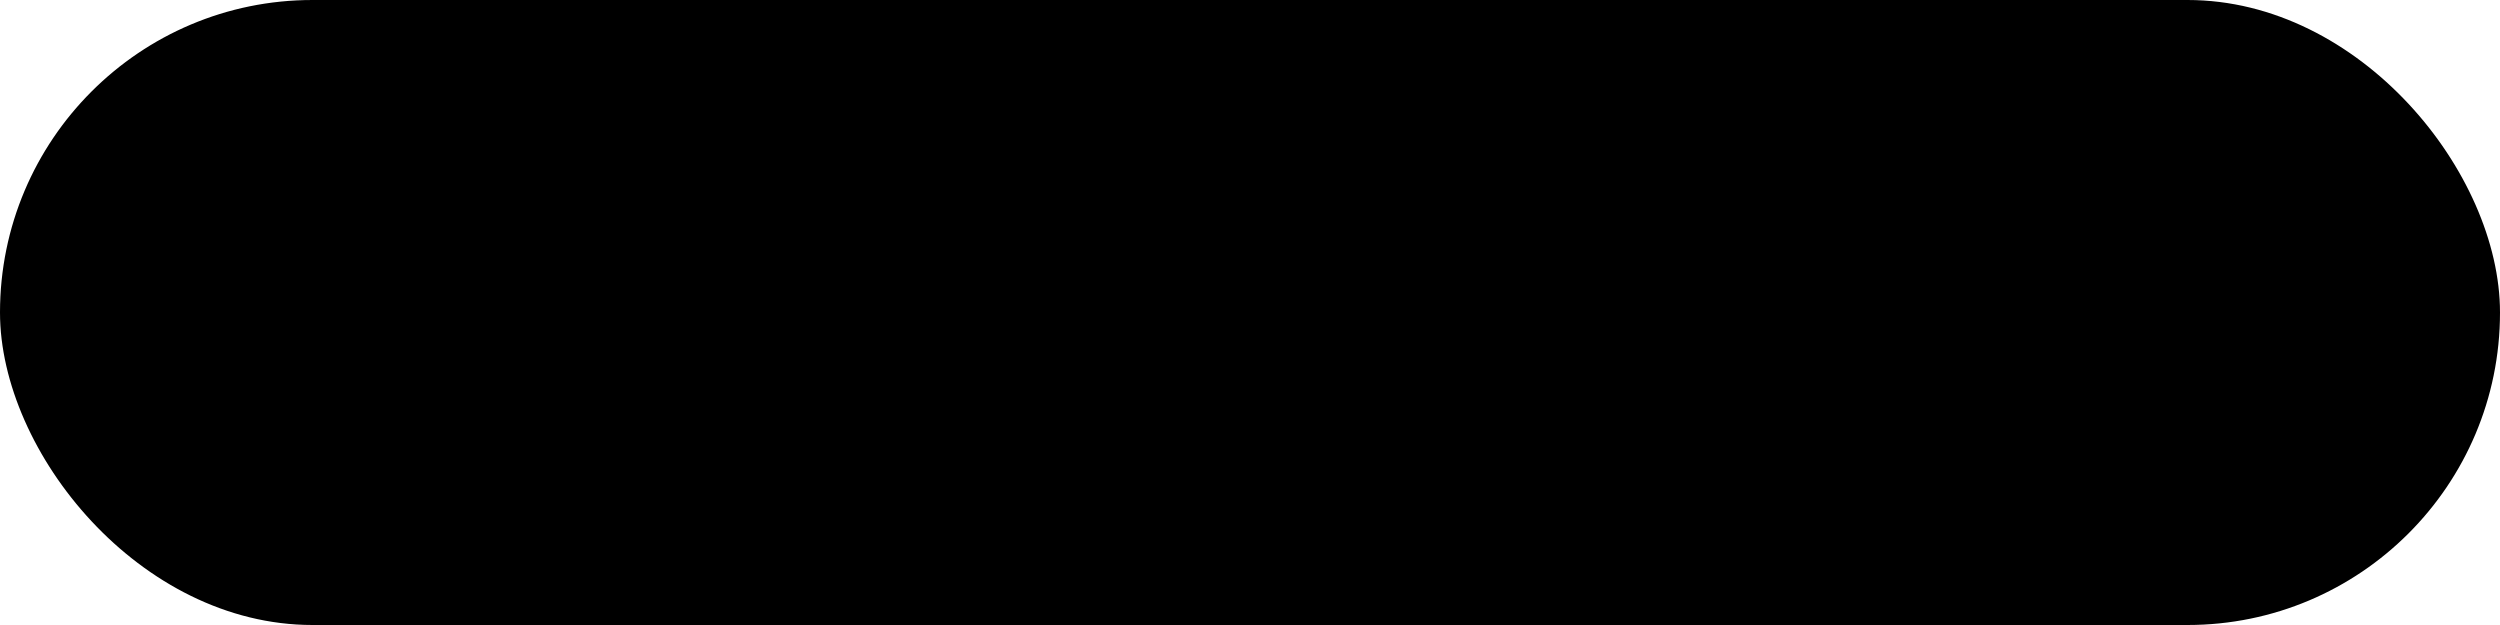 <?xml version="1.0" encoding="UTF-8"?> <svg xmlns="http://www.w3.org/2000/svg" width="172" height="43" viewBox="0 0 172 43" fill="none"><rect width="172" height="43" rx="21.5" fill="#D9DCE1" style="fill:#D9DCE1;fill:color(display-p3 0.851 0.862 0.883);fill-opacity:1;"></rect><circle cx="30" cy="21.5" r="6" fill="#48B85E" style="fill:#48B85E;fill:color(display-p3 0.282 0.722 0.369);fill-opacity:1;"></circle><path d="M45.26 27V14.4H55.61V27H53.54V16.38H47.33V27H45.26ZM58.631 25.866C57.815 24.978 57.407 23.826 57.407 22.41C57.407 20.994 57.815 19.848 58.631 18.972C59.459 18.084 60.491 17.64 61.727 17.64C62.507 17.64 63.221 17.868 63.869 18.324C64.145 18.516 64.391 18.738 64.607 18.99H64.697V17.82H66.587V27H64.697V25.74H64.607C64.427 25.992 64.181 26.232 63.869 26.46C63.221 26.94 62.507 27.18 61.727 27.18C60.491 27.18 59.459 26.742 58.631 25.866ZM60.107 20.142C59.627 20.67 59.387 21.426 59.387 22.41C59.387 23.394 59.627 24.15 60.107 24.678C60.587 25.206 61.247 25.47 62.087 25.47C62.879 25.47 63.509 25.206 63.977 24.678C64.457 24.138 64.697 23.382 64.697 22.41C64.697 21.438 64.457 20.688 63.977 20.16C63.509 19.62 62.879 19.35 62.087 19.35C61.247 19.35 60.587 19.614 60.107 20.142ZM68.74 27V17.82H73.33C74.206 17.82 74.89 18.03 75.382 18.45C75.874 18.87 76.12 19.41 76.12 20.07C76.12 20.778 75.88 21.324 75.4 21.708C75.16 21.888 74.92 22.002 74.68 22.05V22.122C74.992 22.17 75.292 22.29 75.58 22.482C76.18 22.89 76.48 23.52 76.48 24.372C76.48 25.116 76.198 25.74 75.634 26.244C75.07 26.748 74.332 27 73.42 27H68.74ZM70.63 21.42H73.15C73.87 21.42 74.23 21.09 74.23 20.43C74.23 19.83 73.87 19.53 73.15 19.53H70.63V21.42ZM70.63 25.29H73.33C73.726 25.29 74.032 25.188 74.248 24.984C74.476 24.768 74.59 24.48 74.59 24.12C74.59 23.796 74.476 23.538 74.248 23.346C74.032 23.142 73.726 23.04 73.33 23.04H70.63V25.29ZM79.007 25.812C78.107 24.888 77.657 23.754 77.657 22.41C77.657 21.066 78.107 19.938 79.007 19.026C79.919 18.102 81.029 17.64 82.337 17.64C83.645 17.64 84.749 18.102 85.649 19.026C86.561 19.938 87.017 21.066 87.017 22.41V23.04H79.547C79.691 23.796 80.021 24.39 80.537 24.822C81.053 25.254 81.653 25.47 82.337 25.47C83.177 25.47 83.849 25.26 84.353 24.84C84.581 24.672 84.779 24.462 84.947 24.21H86.927C86.675 24.798 86.357 25.296 85.973 25.704C84.989 26.688 83.777 27.18 82.337 27.18C81.029 27.18 79.919 26.724 79.007 25.812ZM79.637 21.51H85.037C84.929 20.91 84.641 20.4 84.173 19.98C83.717 19.56 83.105 19.35 82.337 19.35C81.689 19.35 81.113 19.548 80.609 19.944C80.105 20.328 79.781 20.85 79.637 21.51ZM87.649 27L90.169 17.82H94.219L96.739 27H94.759L92.779 19.53H91.609L89.629 27H87.649ZM98.712 25.812C97.812 24.888 97.362 23.754 97.362 22.41C97.362 21.066 97.812 19.938 98.712 19.026C99.624 18.102 100.734 17.64 102.042 17.64C103.35 17.64 104.454 18.102 105.354 19.026C106.266 19.938 106.722 21.066 106.722 22.41V23.04H99.252C99.396 23.796 99.726 24.39 100.242 24.822C100.758 25.254 101.358 25.47 102.042 25.47C102.882 25.47 103.554 25.26 104.058 24.84C104.286 24.672 104.484 24.462 104.652 24.21H106.632C106.38 24.798 106.062 25.296 105.678 25.704C104.694 26.688 103.482 27.18 102.042 27.18C100.734 27.18 99.624 26.724 98.712 25.812ZM99.342 21.51H104.742C104.634 20.91 104.346 20.4 103.878 19.98C103.422 19.56 102.81 19.35 102.042 19.35C101.394 19.35 100.818 19.548 100.314 19.944C99.81 20.328 99.486 20.85 99.342 21.51ZM108.344 27V17.82H110.234V25.29H114.284V17.82H116.174V25.29H117.434V28.98H115.634V27H108.344ZM118.873 27V17.82H120.763V21.42H122.113L124.903 17.82H127.063L123.733 22.05L127.333 27H124.993L122.203 23.13H120.763V27H118.873ZM128.75 25.866C127.934 24.978 127.526 23.826 127.526 22.41C127.526 20.994 127.934 19.848 128.75 18.972C129.578 18.084 130.61 17.64 131.846 17.64C132.626 17.64 133.34 17.868 133.988 18.324C134.264 18.516 134.51 18.738 134.726 18.99H134.816V17.82H136.706V27H134.816V25.74H134.726C134.546 25.992 134.3 26.232 133.988 26.46C133.34 26.94 132.626 27.18 131.846 27.18C130.61 27.18 129.578 26.742 128.75 25.866ZM130.226 20.142C129.746 20.67 129.506 21.426 129.506 22.41C129.506 23.394 129.746 24.15 130.226 24.678C130.706 25.206 131.366 25.47 132.206 25.47C132.998 25.47 133.628 25.206 134.096 24.678C134.576 24.138 134.816 23.382 134.816 22.41C134.816 21.438 134.576 20.688 134.096 20.16C133.628 19.62 132.998 19.35 132.206 19.35C131.366 19.35 130.706 19.614 130.226 20.142ZM138.499 27L140.299 23.67C139.987 23.526 139.699 23.334 139.435 23.094C138.871 22.554 138.589 21.846 138.589 20.97C138.589 20.046 138.913 19.29 139.561 18.702C140.209 18.114 141.085 17.82 142.189 17.82H146.329V27H144.439V24.21H142.099L140.659 27H138.499ZM140.569 20.97C140.569 21.45 140.713 21.828 141.001 22.104C141.289 22.368 141.715 22.5 142.279 22.5H144.439V19.53H142.279C141.751 19.53 141.331 19.668 141.019 19.944C140.719 20.208 140.569 20.55 140.569 20.97Z" fill="#121212" style="fill:#121212;fill:color(display-p3 0.071 0.071 0.071);fill-opacity:1;"></path></svg> 